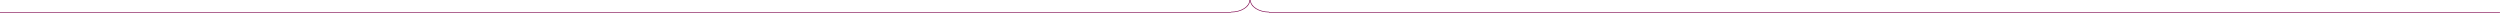 <svg width="4062" height="21" viewBox="0 0 4062 21" fill="none" xmlns="http://www.w3.org/2000/svg">
<path d="M2061.89 19.951L4061.89 19.95" stroke="#7B004A"/>
<path d="M2000 19.952L0.004 19.951" stroke="#7B004A"/>
<path fill-rule="evenodd" clip-rule="evenodd" d="M2062.23 19.142C2053.82 19.134 2046.25 16.932 2040.82 13.43C2035.37 9.923 2032.18 5.202 2032.16 0.137H2031.16C2031.19 11.179 2045.09 20.126 2062.23 20.142V19.142Z" fill="#7B004A"/>
<path fill-rule="evenodd" clip-rule="evenodd" d="M2000 19.142C2008.41 19.134 2015.98 16.932 2021.42 13.43C2026.86 9.923 2030.06 5.202 2030.07 0.137H2031.07C2031.04 11.179 2017.15 20.126 2000 20.142V19.142Z" fill="#7B004A"/>
</svg>
